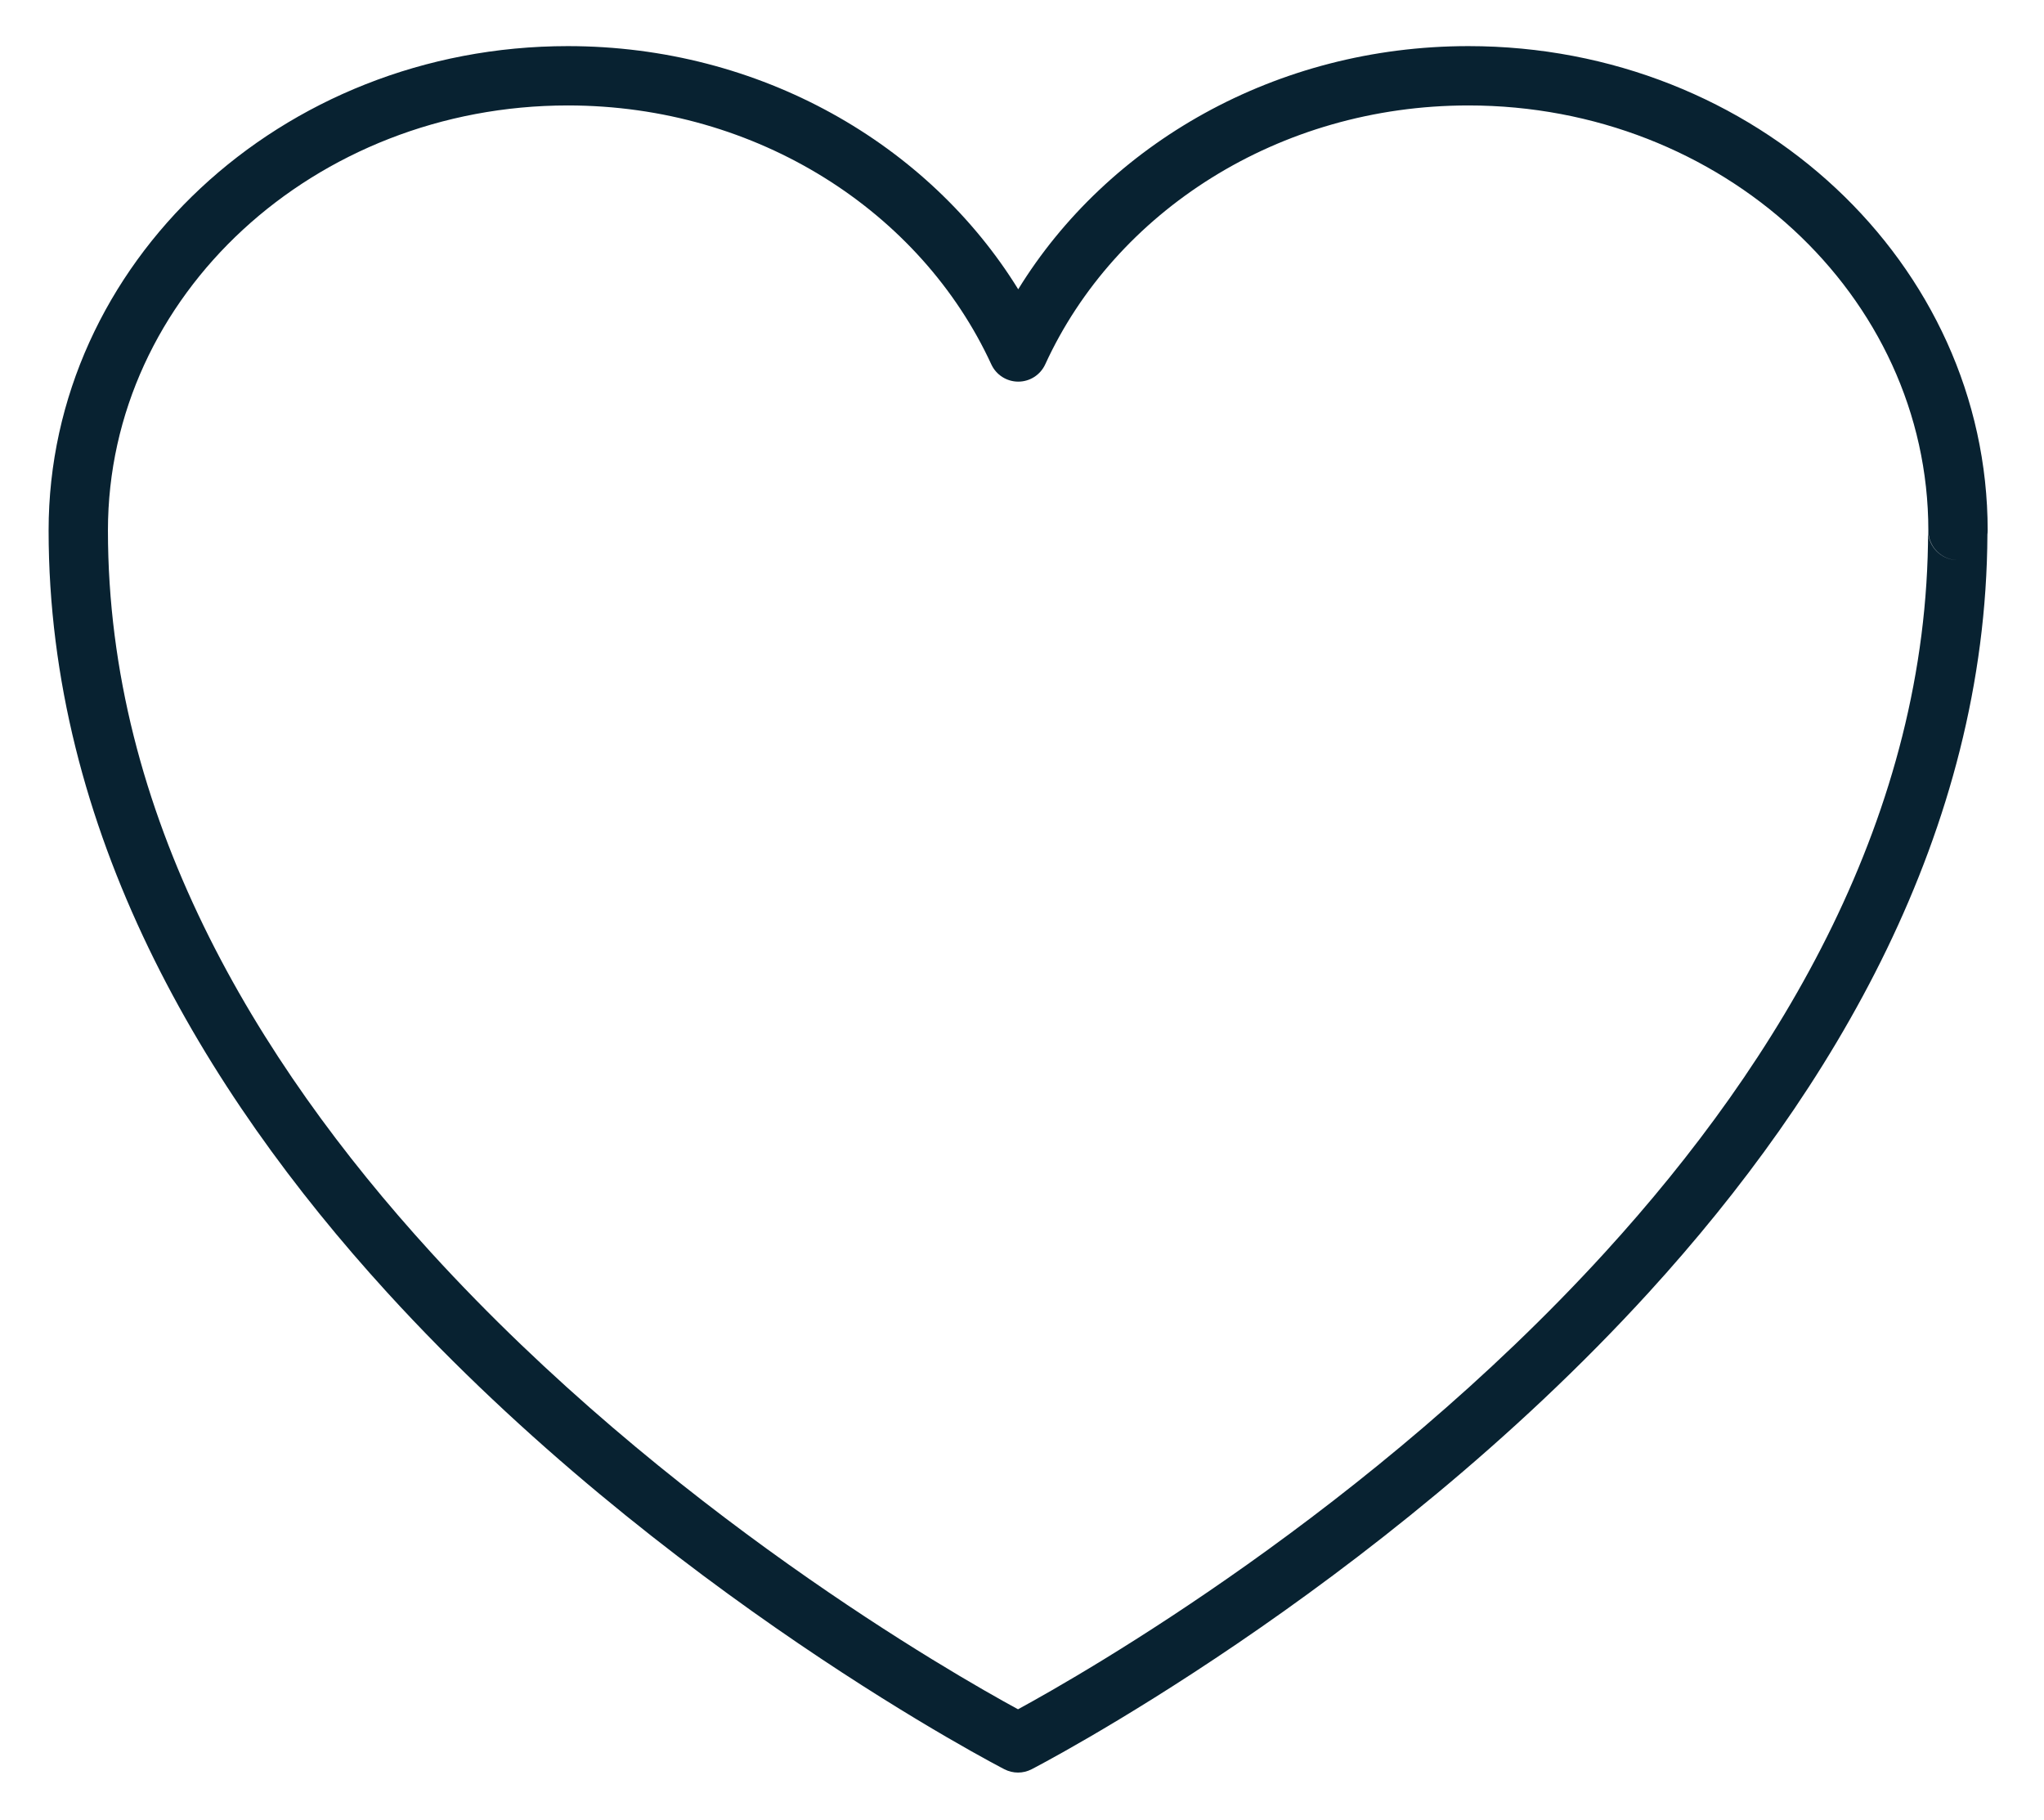 <?xml version="1.0" encoding="UTF-8" standalone="no"?>
<!DOCTYPE svg PUBLIC "-//W3C//DTD SVG 1.1//EN" "http://www.w3.org/Graphics/SVG/1.1/DTD/svg11.dtd">
<svg width="100%" height="100%" viewBox="0 0 82 73" version="1.1" xmlns="http://www.w3.org/2000/svg" xmlns:xlink="http://www.w3.org/1999/xlink" xml:space="preserve" xmlns:serif="http://www.serif.com/" style="fill-rule:evenodd;clip-rule:evenodd;stroke-linejoin:round;stroke-miterlimit:2;">
    <g id="Layer_1-2">
        <path d="M79.73,21.438C79.676,33.384 73.545,43.736 66.149,51.844C55.143,63.908 41.384,70.978 41.384,70.978C41.043,71.154 40.638,71.154 40.296,70.978C40.296,70.978 26.537,63.912 15.531,51.848C8.102,43.705 1.95,33.297 1.95,21.28C1.95,10.578 11.26,1.85 22.78,1.85C30.517,1.85 37.256,5.789 40.848,11.605C44.432,5.782 51.172,1.85 58.91,1.85C70.441,1.85 79.74,10.578 79.74,21.28C79.74,21.333 79.736,21.386 79.73,21.438ZM78.54,22.47C77.887,22.465 77.36,21.934 77.36,21.28C77.36,11.842 69.079,4.23 58.91,4.23C51.292,4.23 44.74,8.491 41.932,14.616C41.738,15.039 41.316,15.31 40.851,15.31C40.386,15.31 39.964,15.04 39.769,14.618C36.951,8.502 30.399,4.23 22.78,4.23C12.62,4.23 4.33,11.842 4.33,21.28C4.33,32.679 10.242,42.519 17.29,50.244C26.721,60.581 38.227,67.15 40.84,68.571C43.452,67.15 54.959,60.578 64.39,50.24C71.438,42.514 77.35,32.675 77.35,21.28C77.35,21.937 77.883,22.47 78.54,22.47Z" style="fill:rgb(8,34,49);"/>
    </g>
</svg>
